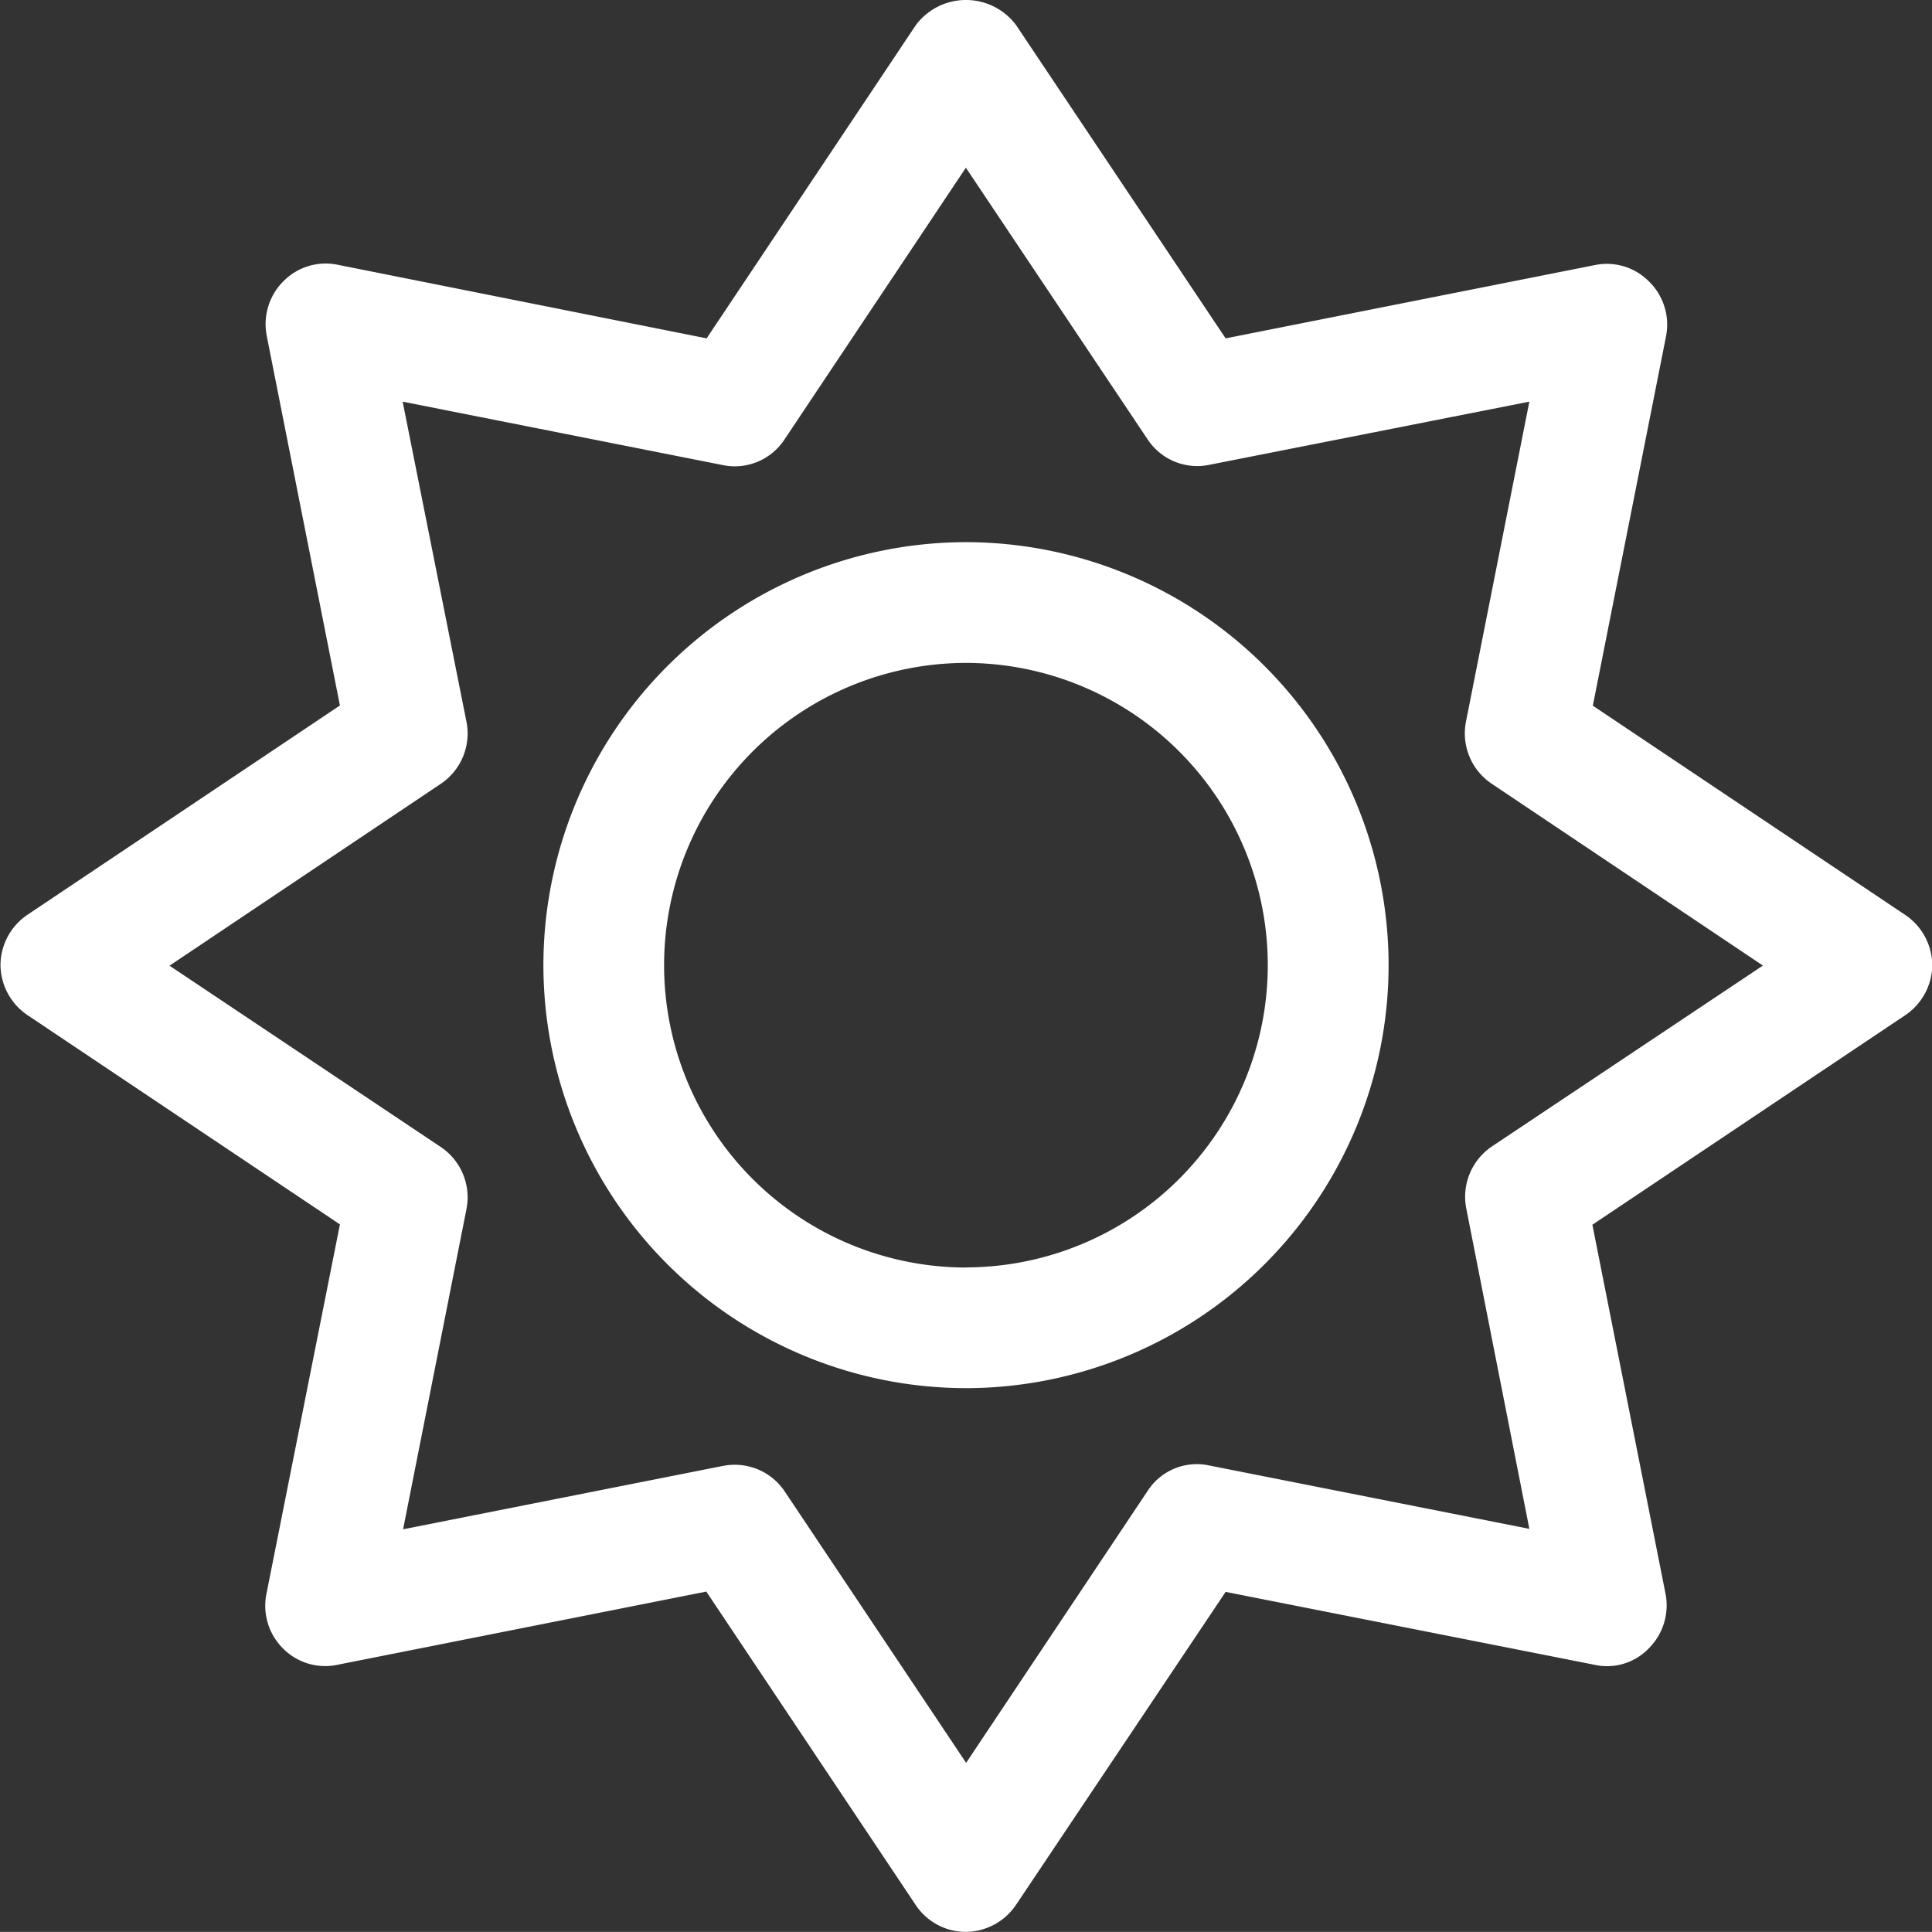 <svg xmlns="http://www.w3.org/2000/svg" width="30.896" height="30.894" viewBox="0 0 30.896 30.894">
  <rect x="0" y="0" width="30.896" height="30.894" fill="#333333" stroke="none"/>
  <path id="Pfad_459" data-name="Pfad 459" d="M-2.052-21.953a6.768,6.768,0,0,0-6.758,6.764A6.768,6.768,0,0,0-2.052-8.424a6.768,6.768,0,0,0,6.758-6.765A6.768,6.768,0,0,0-2.052-21.953Zm0,11.6A4.835,4.835,0,0,1-6.88-15.189a4.835,4.835,0,0,1,4.827-4.833,4.835,4.835,0,0,1,4.827,4.833A4.835,4.835,0,0,1-2.052-10.355ZM13.4-15.189a.977.977,0,0,0-.428-.8l-5-3.349,1.171-5.908a.964.964,0,0,0-.266-.869A.948.948,0,0,0,8-26.383L2.1-25.212-1.25-30.22a1,1,0,0,0-1.605,0L-6.2-25.212l-5.9-1.177a.948.948,0,0,0-.869.265.969.969,0,0,0-.266.869l1.171,5.914-5,3.349a.977.977,0,0,0-.428.8.977.977,0,0,0,.428.8l5,3.349L-13.24-5.13a.964.964,0,0,0,.266.869A.948.948,0,0,0-12.105-4l5.9-1.171L-2.855-.157a.962.962,0,0,0,.8.428.977.977,0,0,0,.8-.428L2.1-5.166,8-4a.924.924,0,0,0,.869-.265.969.969,0,0,0,.266-.869L7.965-11.037l5-3.349A.977.977,0,0,0,13.4-15.189Zm-7.042,2.9a.97.97,0,0,0-.41.99L6.957-6.174,1.84-7.187a.937.937,0,0,0-.99.41l-2.9,4.345-2.9-4.339a.962.962,0,0,0-.8-.428.981.981,0,0,0-.187.018l-5.117,1.014,1.014-5.123a.97.97,0,0,0-.41-.99l-4.339-2.9,4.339-2.909a.97.97,0,0,0,.41-.99L-11.061-24.2l5.117,1.014a.951.951,0,0,0,.99-.41l2.9-4.345L.85-23.6a.951.951,0,0,0,.99.41L6.957-24.2,5.943-19.081a.97.97,0,0,0,.41.99l4.339,2.909Z" transform="translate(17.5 30.623)" fill="#fff"/>
</svg>
